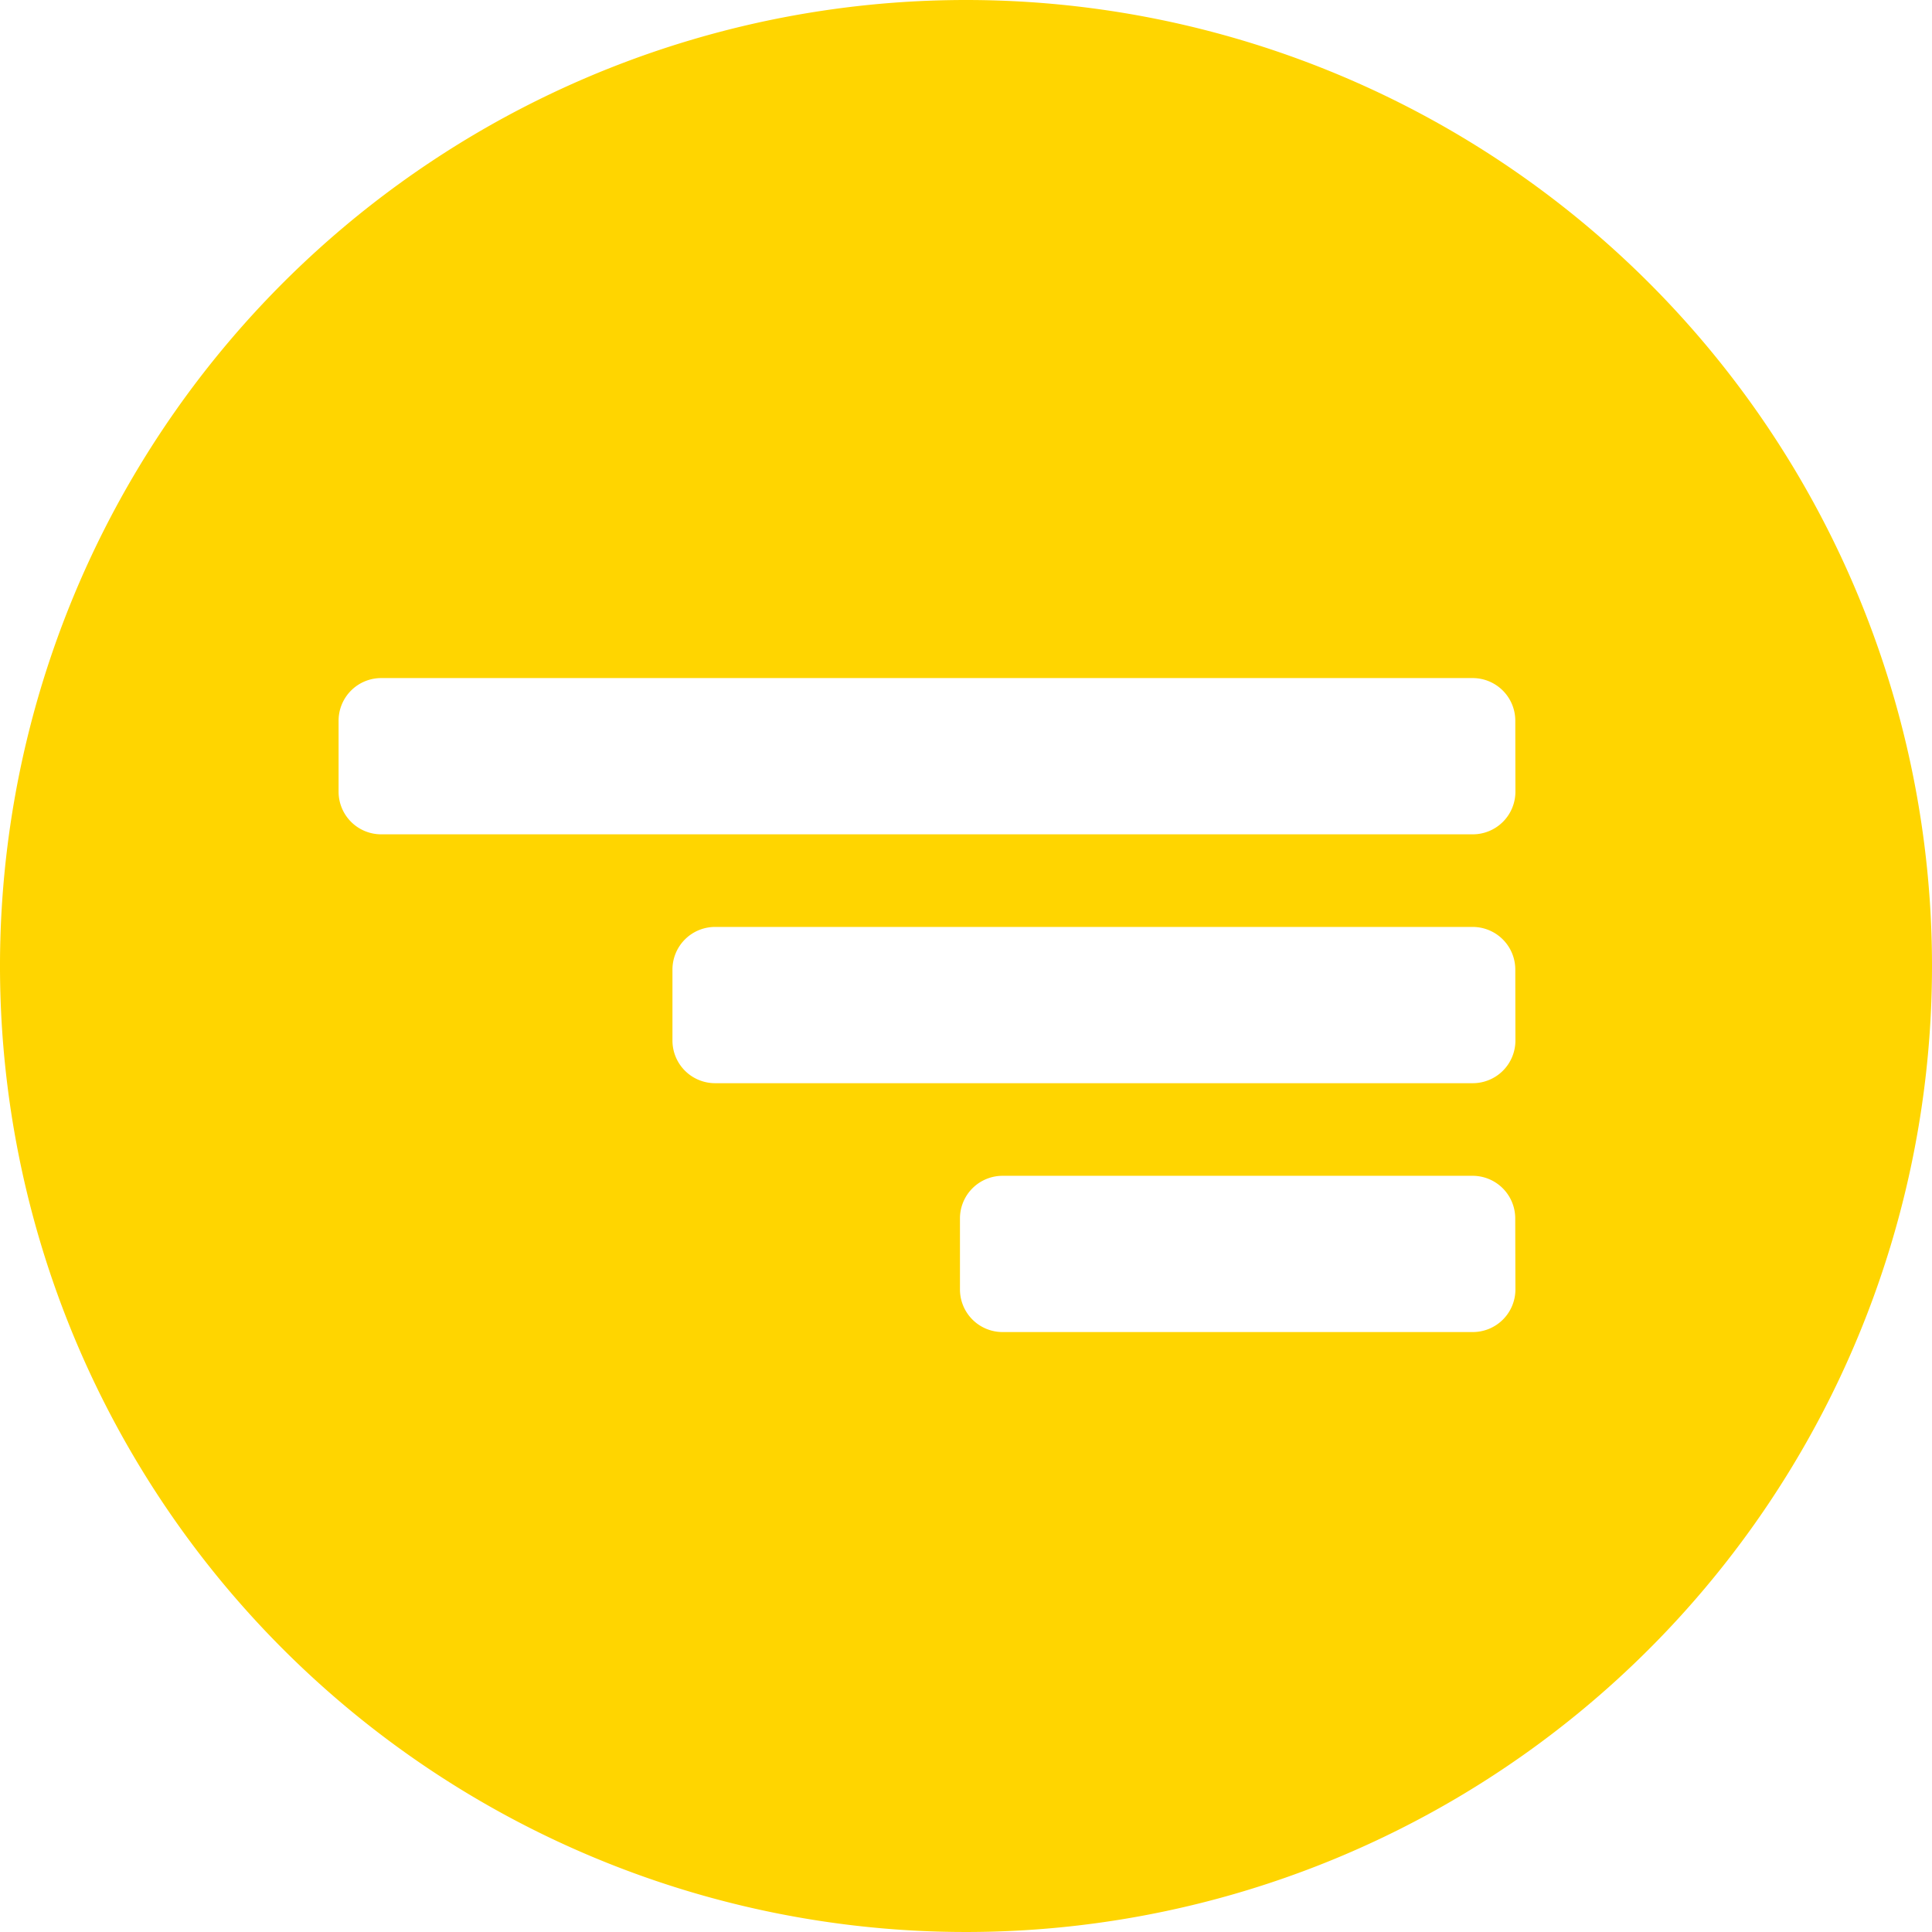 <svg xmlns="http://www.w3.org/2000/svg" width="32" height="32" viewBox="0 0 32 32"><path d="M16,0A16,16,0,1,0,32,16,16,16,0,0,0,16,0Zm9.1,21.357a.706.706,0,0,1-.706.706H16.606a.706.706,0,0,1-.706-.706V20.181a.706.706,0,0,1,.706-.706h7.785a.706.706,0,0,1,.706.706Zm0-4.122a.706.706,0,0,1-.706.706H11.844a.706.706,0,0,1-.706-.706V16.059a.706.706,0,0,1,.706-.706H24.392a.706.706,0,0,1,.706.706Zm0-4.122a.706.706,0,0,1-.706.706H6.314a.706.706,0,0,1-.706-.706V11.937a.706.706,0,0,1,.706-.706H24.392a.706.706,0,0,1,.706.706Z" fill="#ffd500"/></svg>